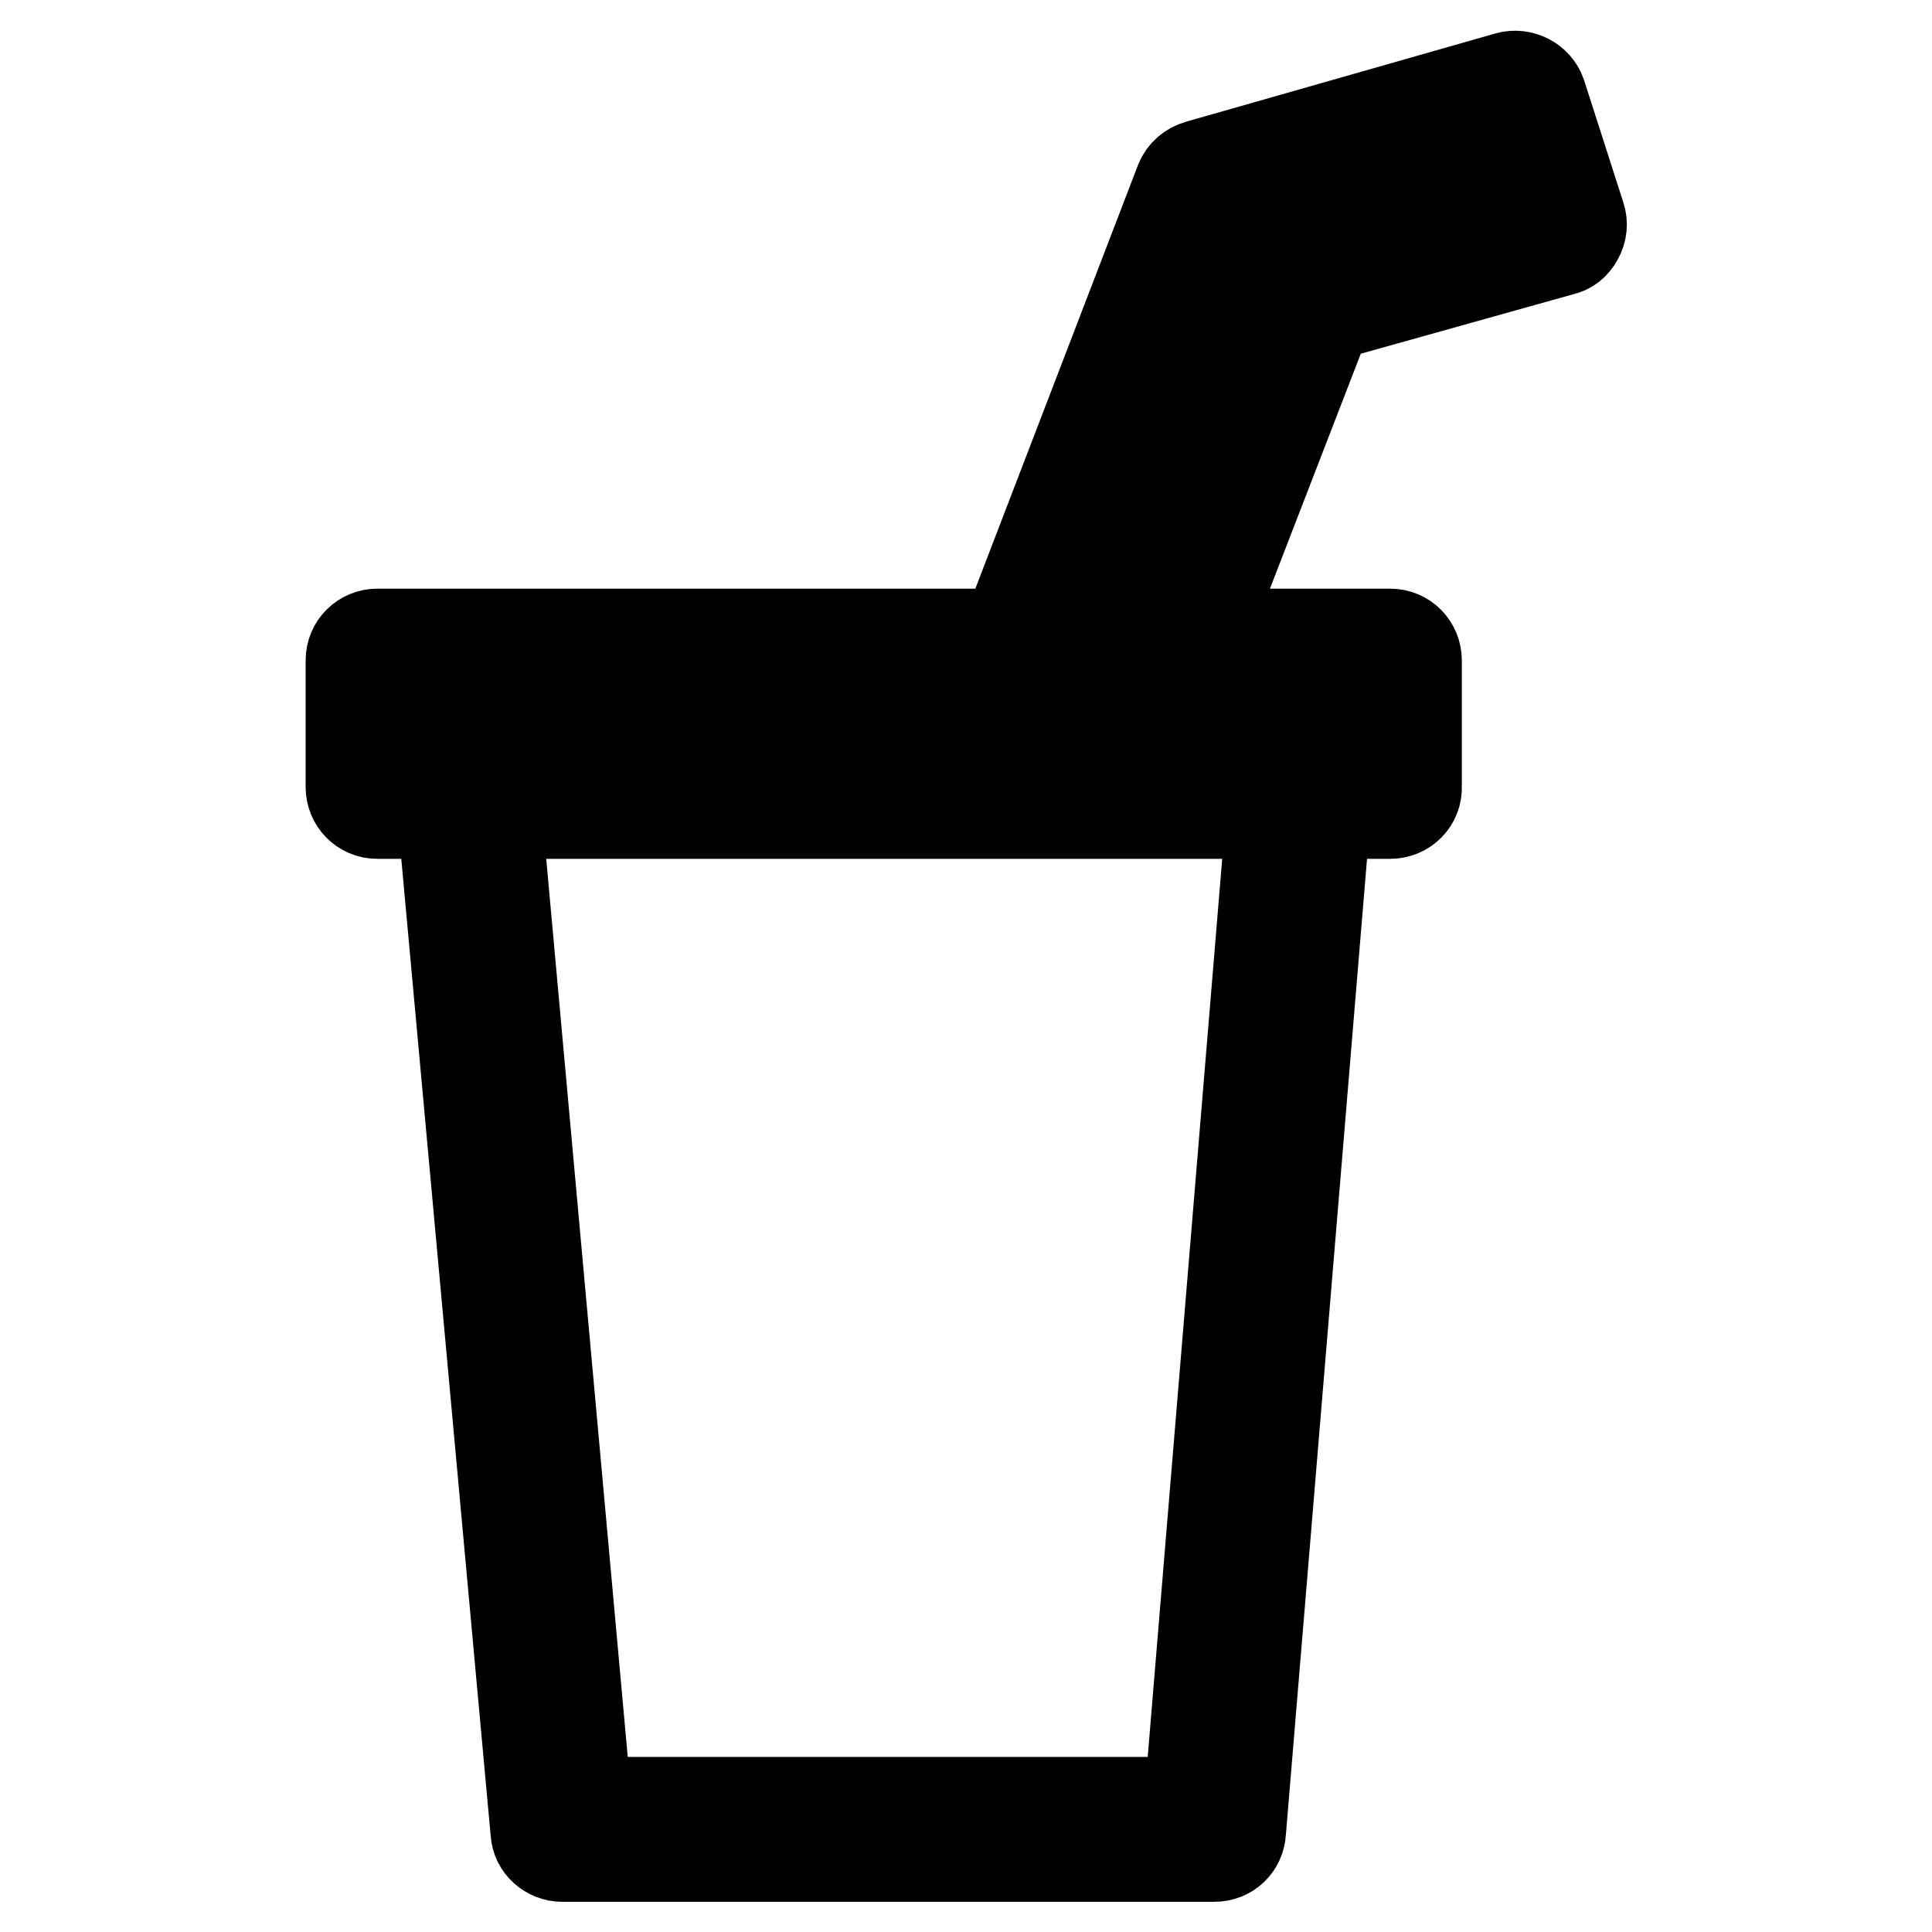 <?xml version="1.0" encoding="utf-8"?>
<!-- Svg Vector Icons : http://www.onlinewebfonts.com/icon -->
<!DOCTYPE svg PUBLIC "-//W3C//DTD SVG 1.1//EN" "http://www.w3.org/Graphics/SVG/1.1/DTD/svg11.dtd">
<svg version="1.1" xmlns="http://www.w3.org/2000/svg" xmlns:xlink="http://www.w3.org/1999/xlink" x="0px" y="0px" viewBox="0 0 256 256" enable-background="new 0 0 256 256" xml:space="preserve">
<g> <path stroke-width="12" fill-opacity="0" stroke="#000000"  d="M155.1,89.3c-0.4,0-0.9-0.1-1.3-0.2c-1.8-0.7-2.7-2.8-2-4.6l18-46.7c0.4-1,1.3-1.8,2.4-2.1l29.3-8.2l-3-9.5 l-36,10.3l-22.5,58.2c-0.7,1.8-2.8,2.7-4.6,2c-1.8-0.7-2.7-2.8-2-4.6L156.4,24c0.4-1,1.3-1.8,2.4-2.1l41-11.7 c1.8-0.5,3.8,0.5,4.4,2.3l5.2,16.2c0.3,0.9,0.2,1.9-0.3,2.8c-0.5,0.9-1.2,1.5-2.2,1.7l-31.1,8.7l-17.4,45 C157.8,88.4,156.5,89.3,155.1,89.3z"/> <path stroke-width="12" fill-opacity="0" stroke="#000000"  d="M184.2,107.8H50c-2,0-3.5-1.6-3.5-3.5V87.5c0-2,1.6-3.5,3.5-3.5h134.2c2,0,3.5,1.6,3.5,3.5v16.7 C187.8,106.2,186.2,107.8,184.2,107.8L184.2,107.8z M53.6,100.7h127.1V91H53.6V100.7z"/> <path stroke-width="12" fill-opacity="0" stroke="#000000"  d="M160.9,246H74.5c-1.8,0-3.4-1.4-3.5-3.2L58.4,105.1c-0.2-2,1.3-3.7,3.2-3.9c1.9-0.2,3.7,1.3,3.9,3.2 l12.2,134.4h79.9l11.1-133.8c0.2-2,1.9-3.4,3.8-3.2c2,0.2,3.4,1.9,3.3,3.8l-11.4,137.1C164.3,244.6,162.8,246,160.9,246L160.9,246z "/></g>
</svg>
